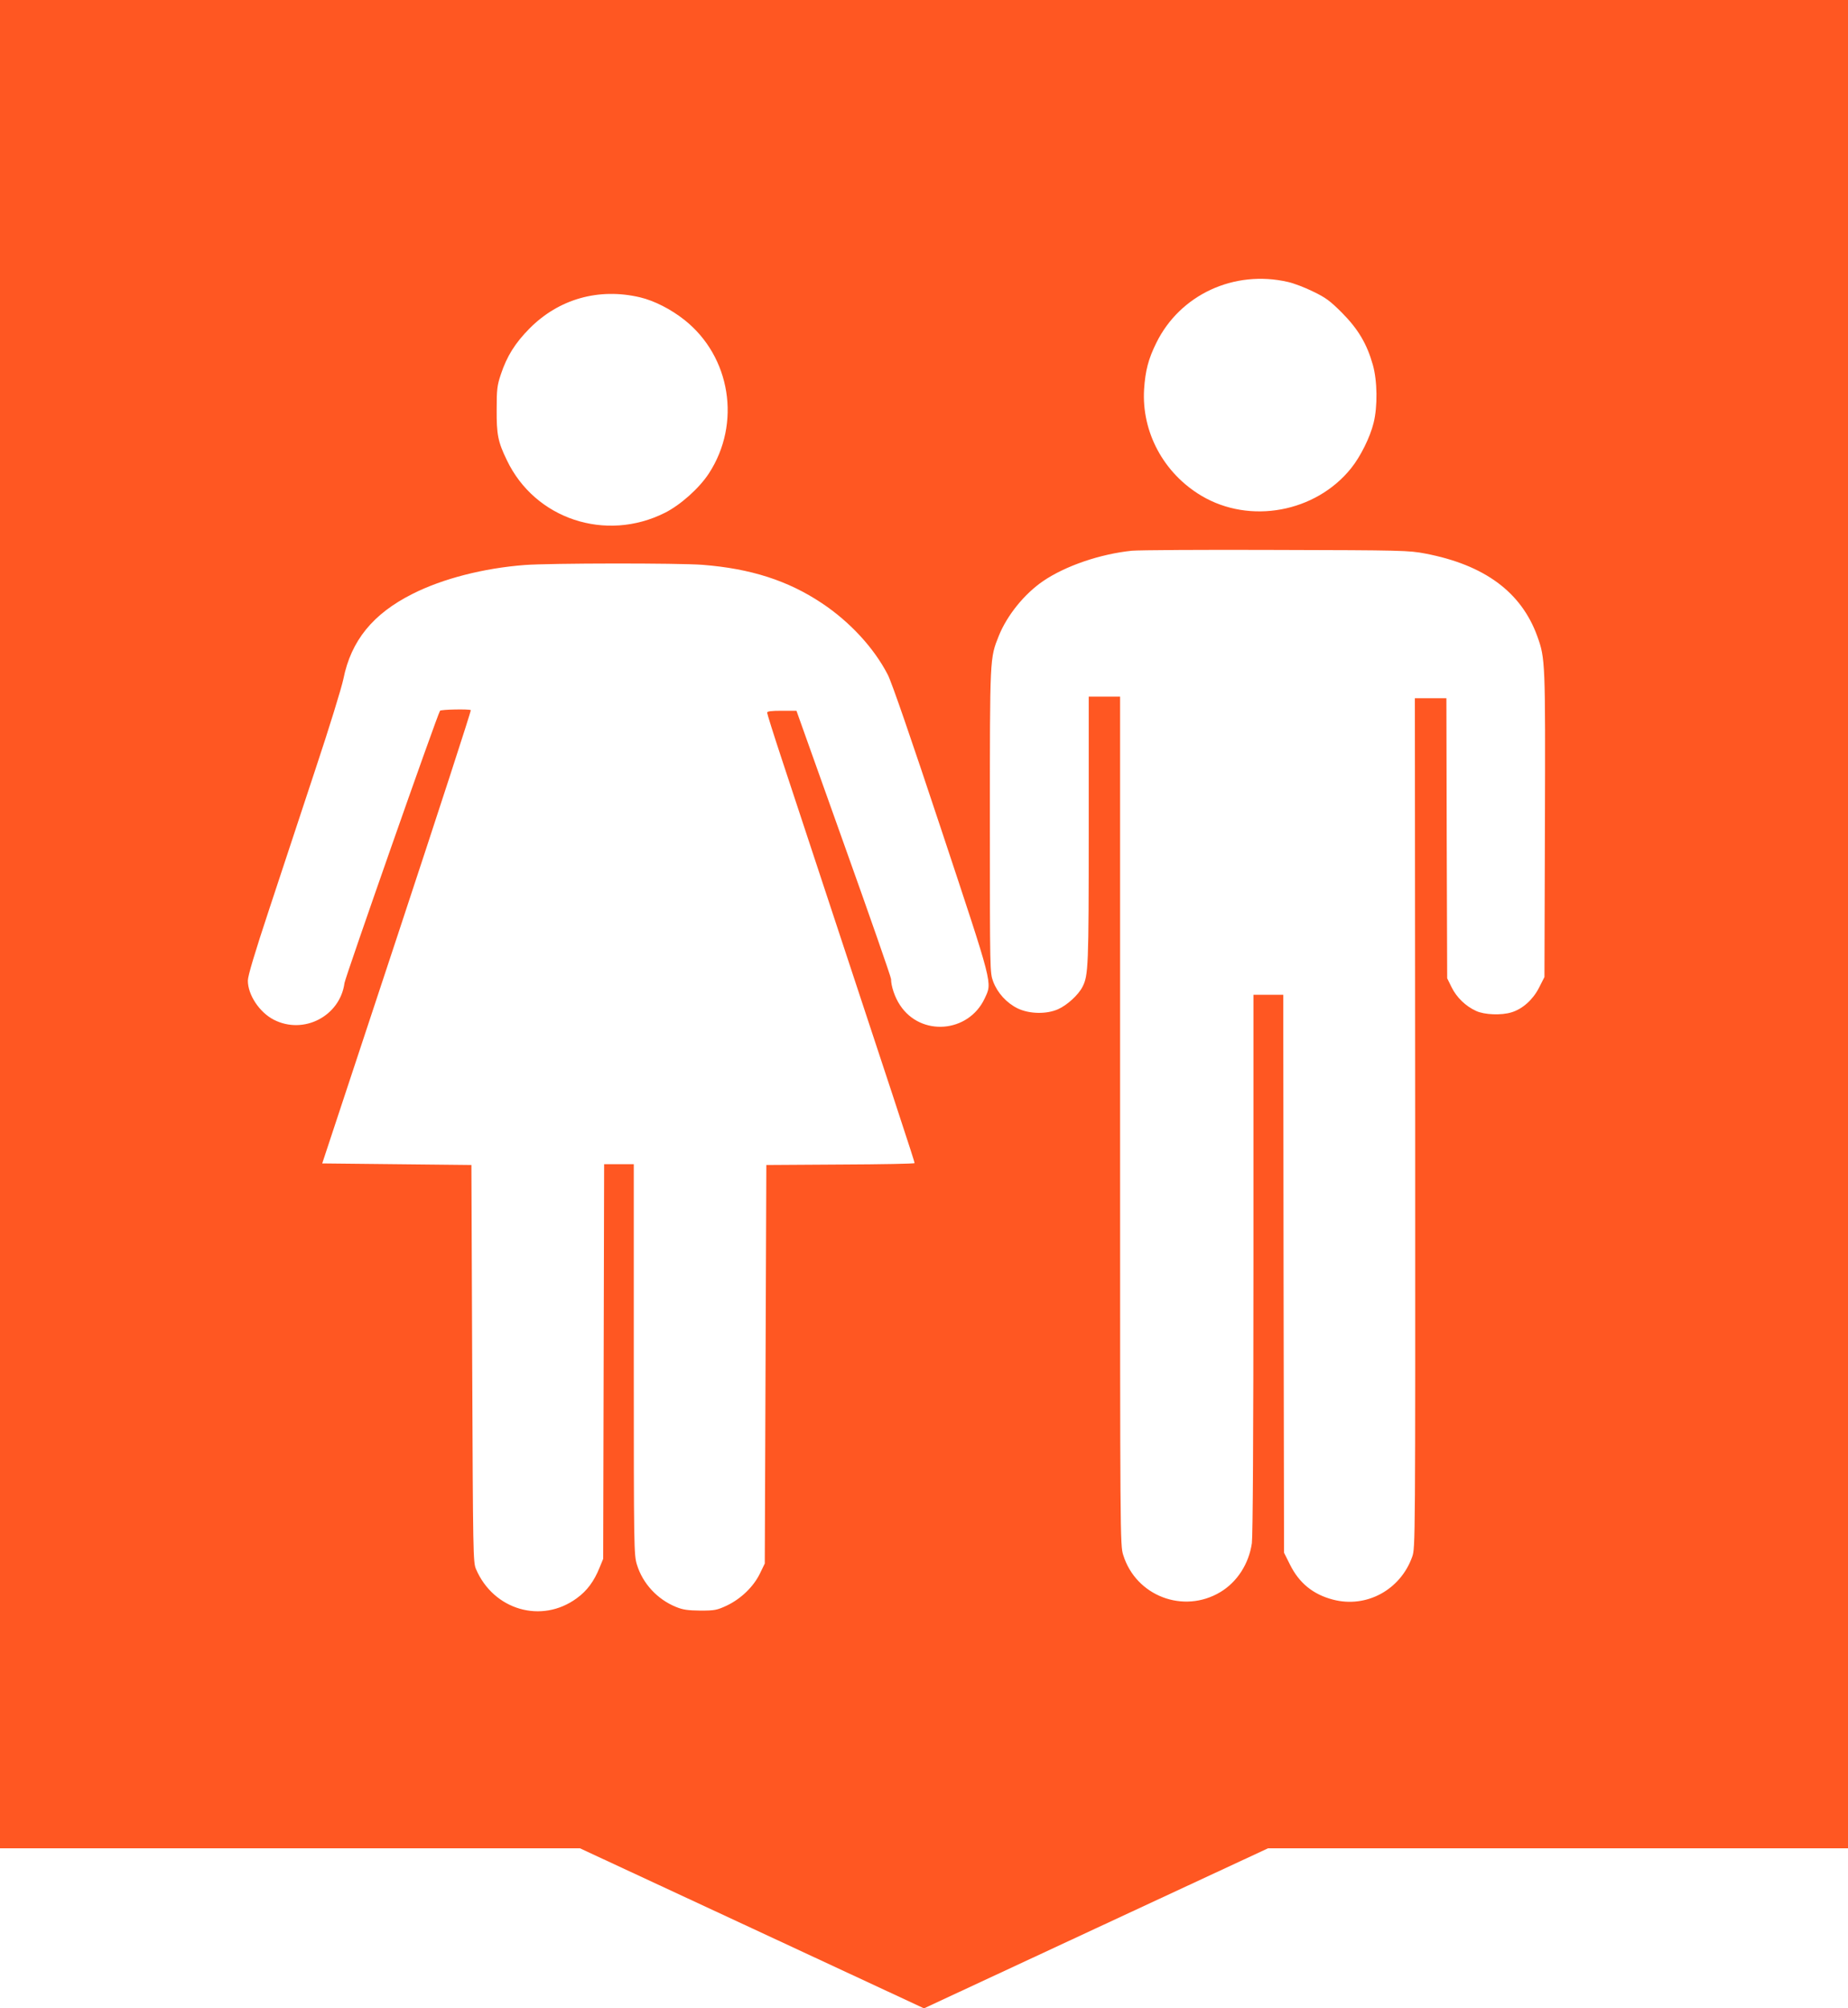 <?xml version="1.0" standalone="no"?>
<!DOCTYPE svg PUBLIC "-//W3C//DTD SVG 20010904//EN"
 "http://www.w3.org/TR/2001/REC-SVG-20010904/DTD/svg10.dtd">
<svg version="1.0" xmlns="http://www.w3.org/2000/svg"
 width="1178pt" height="1280pt" viewBox="0 0 1178 1280"
 preserveAspectRatio="xMidYMid meet">
<g transform="translate(0,1280) scale(0.1,-0.1)"
fill="#ff5722" stroke="none">
<path d="M0 6910 l0 -5890 1849 0 1848 0 1097 -510 1096 -510 1096 510 1097
510 1848 0 1849 0 0 5890 0 5890 -5890 0 -5890 0 0 -5890z m8210 4093 c36 -8
108 -35 160 -61 81 -39 108 -59 185 -136 103 -104 159 -199 196 -331 29 -102
31 -266 5 -370 -22 -91 -84 -216 -144 -290 -226 -281 -645 -358 -953 -175
-241 143 -383 406 -366 680 8 118 27 192 78 295 151 307 496 467 839 388z
m-4130 -98 c92 -22 197 -76 283 -144 295 -234 363 -660 156 -978 -62 -95 -181
-201 -280 -251 -378 -190 -829 -40 -1008 335 -57 117 -66 165 -65 323 0 129 3
154 27 225 38 114 90 198 182 291 187 189 442 261 705 199z m5005 -1633 c377
-72 612 -245 714 -526 52 -144 52 -163 49 -1207 l-3 -966 -35 -69 c-39 -76
-105 -135 -175 -156 -64 -20 -173 -16 -226 9 -66 30 -124 86 -156 151 l-28 57
-3 893 -2 892 -101 0 -100 0 2 -2707 c1 -2690 1 -2708 -19 -2765 -75 -211
-292 -329 -505 -273 -127 33 -216 106 -274 223 l-38 76 -3 1778 -2 1778 -95 0
-95 0 0 -1712 c0 -1097 -4 -1738 -10 -1783 -19 -132 -94 -248 -201 -312 -235
-141 -538 -25 -619 236 -20 62 -20 103 -20 2767 l0 2704 -100 0 -100 0 0 -848
c0 -872 -2 -929 -40 -1002 -26 -51 -97 -116 -155 -142 -74 -33 -183 -31 -258
5 -71 35 -129 99 -156 171 -21 57 -21 61 -21 1022 0 1051 -1 1037 57 1182 53
131 163 267 283 349 143 97 363 172 565 193 44 4 458 7 920 5 804 -2 845 -3
950 -23z m-4605 -72 c305 -24 543 -100 760 -245 177 -118 331 -284 419 -455
25 -48 148 -405 342 -990 334 -1007 324 -969 276 -1073 -103 -221 -408 -245
-540 -43 -33 49 -57 121 -57 166 0 12 -136 402 -302 866 l-301 844 -94 0 c-66
0 -93 -3 -93 -12 0 -7 42 -141 94 -298 758 -2295 846 -2562 846 -2573 0 -4
-213 -8 -472 -9 l-473 -3 -5 -1270 -5 -1270 -32 -66 c-41 -83 -120 -159 -210
-202 -63 -29 -76 -32 -168 -32 -80 1 -111 5 -155 23 -119 48 -213 149 -250
270 -19 62 -20 97 -20 1308 l0 1244 -95 0 -94 0 -3 -1257 -3 -1258 -23 -56
c-35 -87 -80 -148 -145 -195 -224 -165 -531 -76 -643 186 -18 43 -19 91 -24
1310 l-5 1265 -475 5 -476 5 477 1443 c262 793 474 1444 470 1446 -12 8 -191
4 -196 -4 -20 -32 -603 -1695 -609 -1735 -28 -211 -260 -332 -451 -234 -91 47
-165 158 -165 249 0 30 43 174 136 455 74 225 207 626 294 890 88 264 168 524
179 578 49 244 188 415 441 542 192 97 453 164 716 184 159 12 977 13 1134 1z"/>
</g>
</svg>
